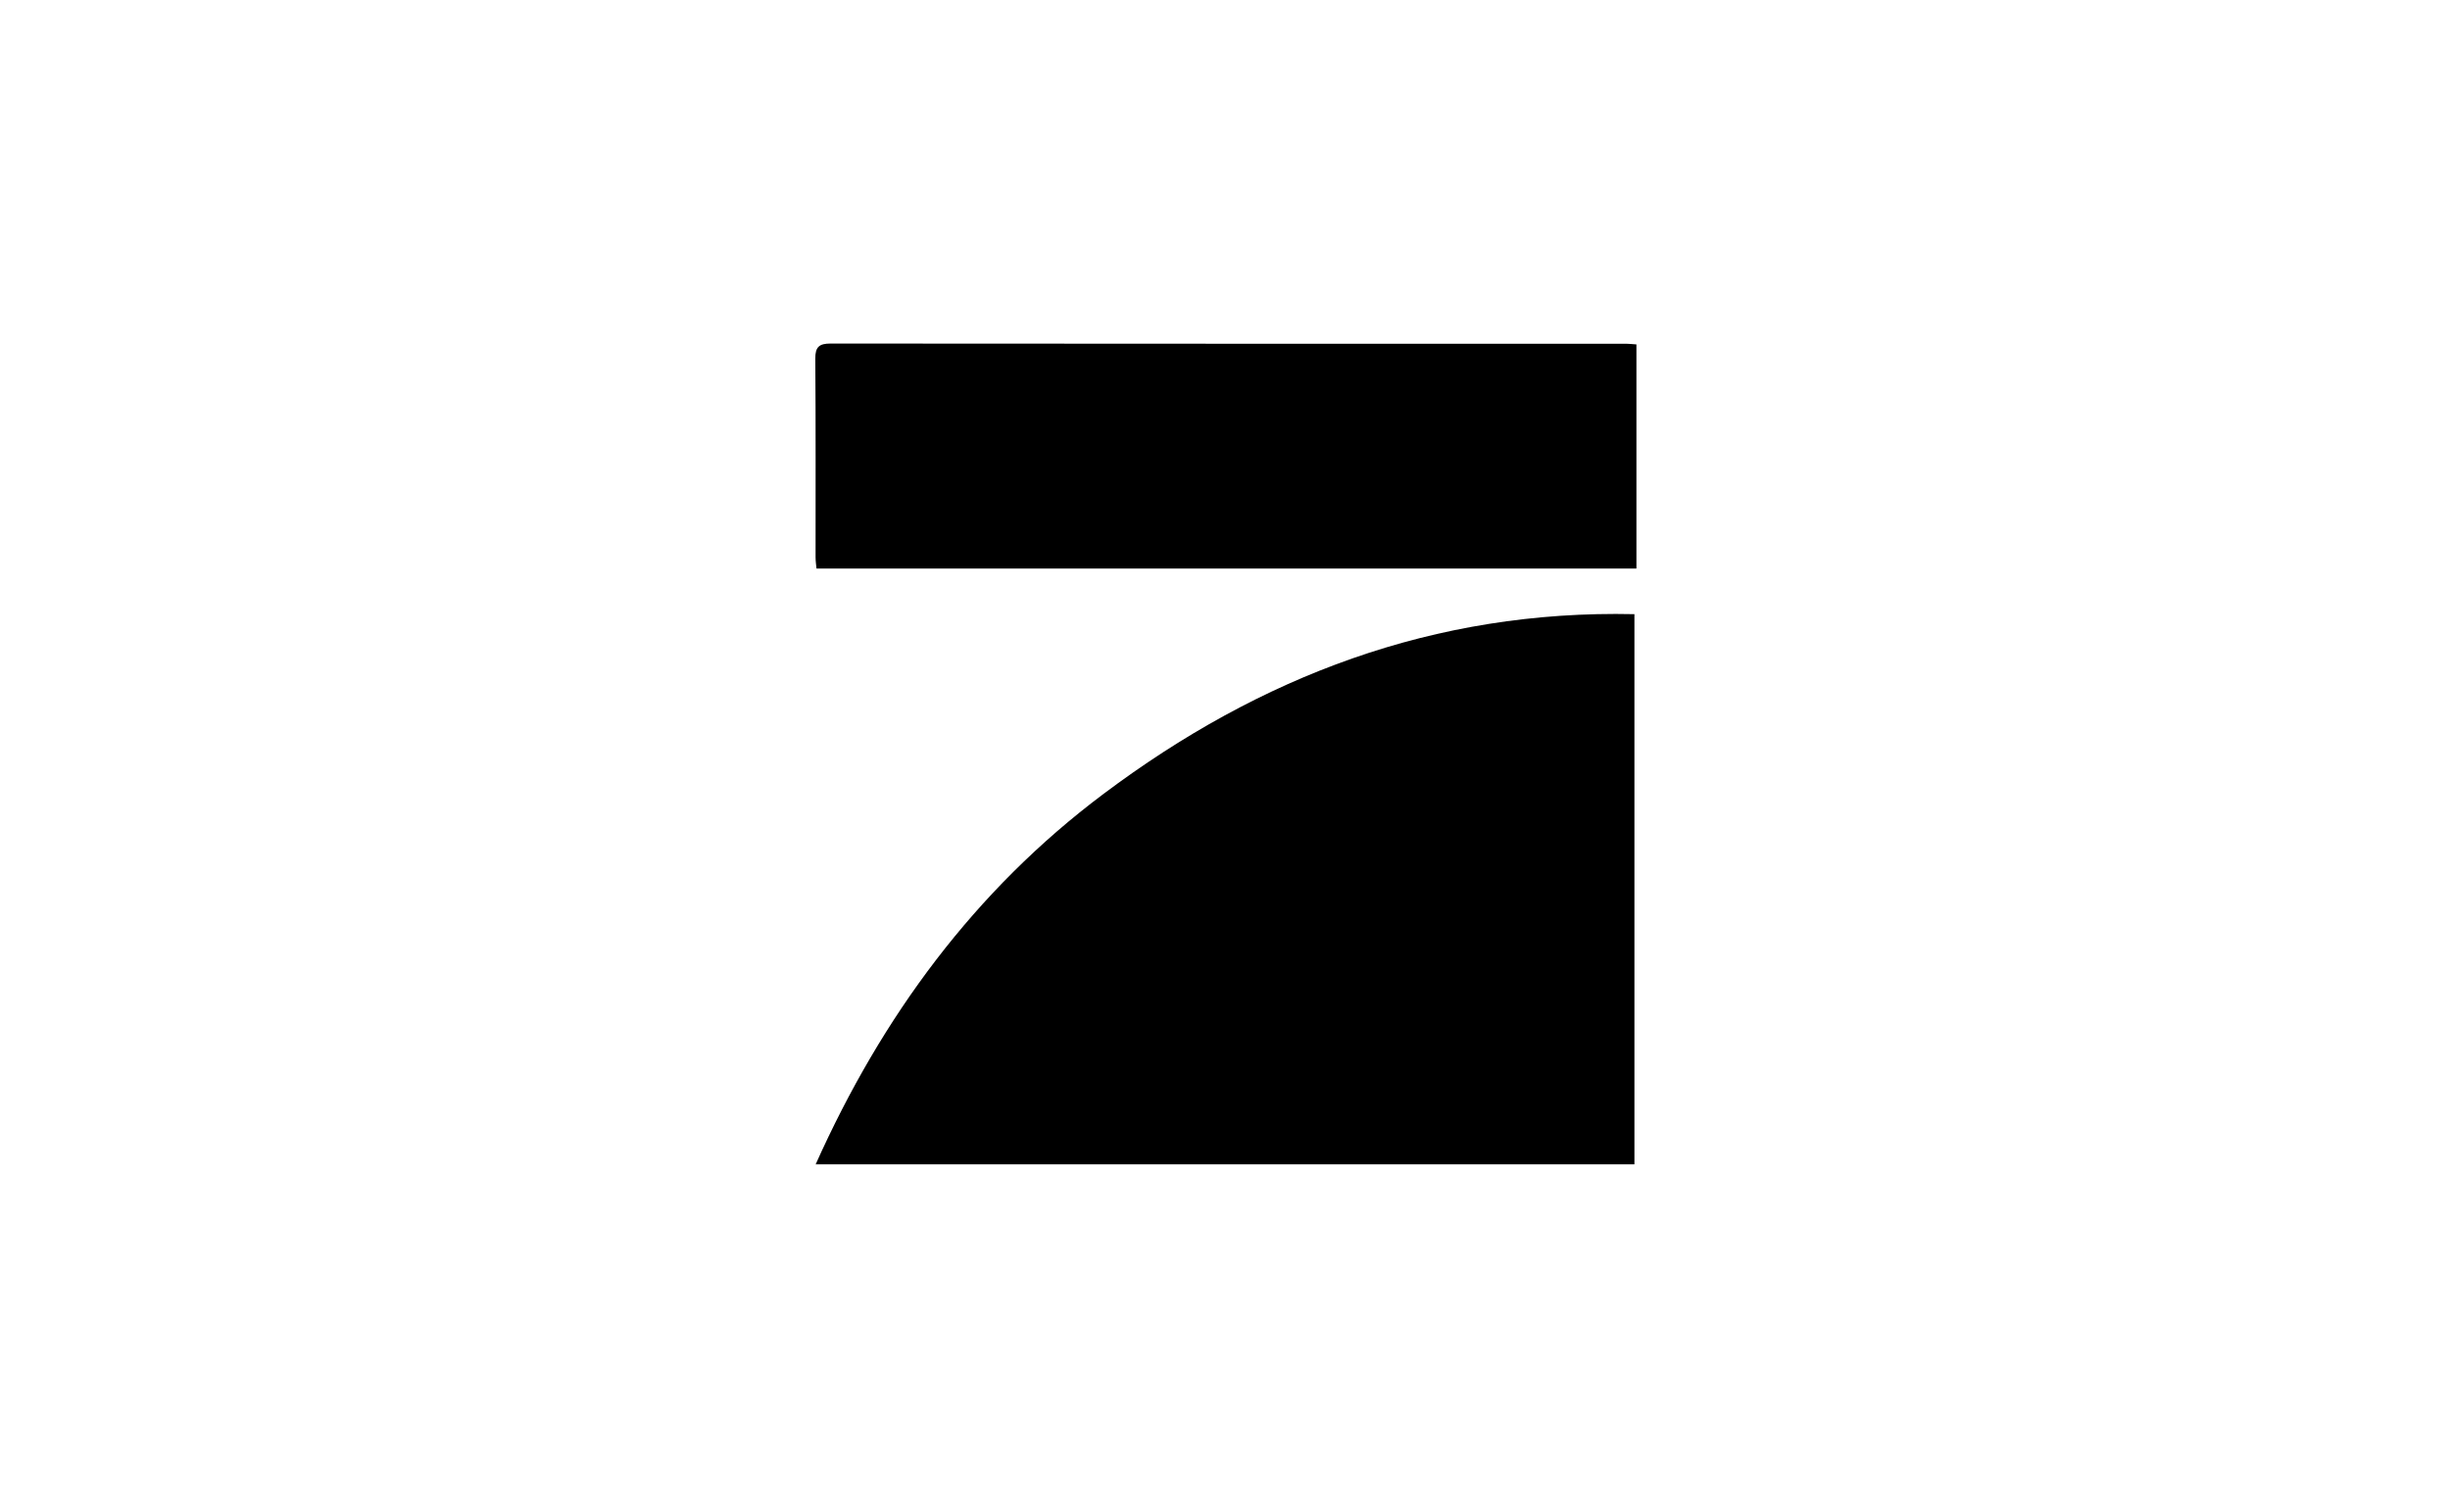 <svg xmlns="http://www.w3.org/2000/svg" id="Ebene_1" viewBox="0 0 512 316"><path d="M341.56,128.36v114.98h-171.1c13.83-30.88,33.2-57.2,60.13-77.4,32.66-24.51,69.11-38.51,110.98-37.58Z"></path><path d="M341.98,71.99v46.84h-171.35c-.06-.7-.19-1.53-.19-2.36-.01-13.83.05-27.67-.06-41.5-.02-2.47.82-3.17,3.19-3.17,55.43.05,110.86.04,166.29.04.58,0,1.16.08,2.12.14Z"></path></svg>